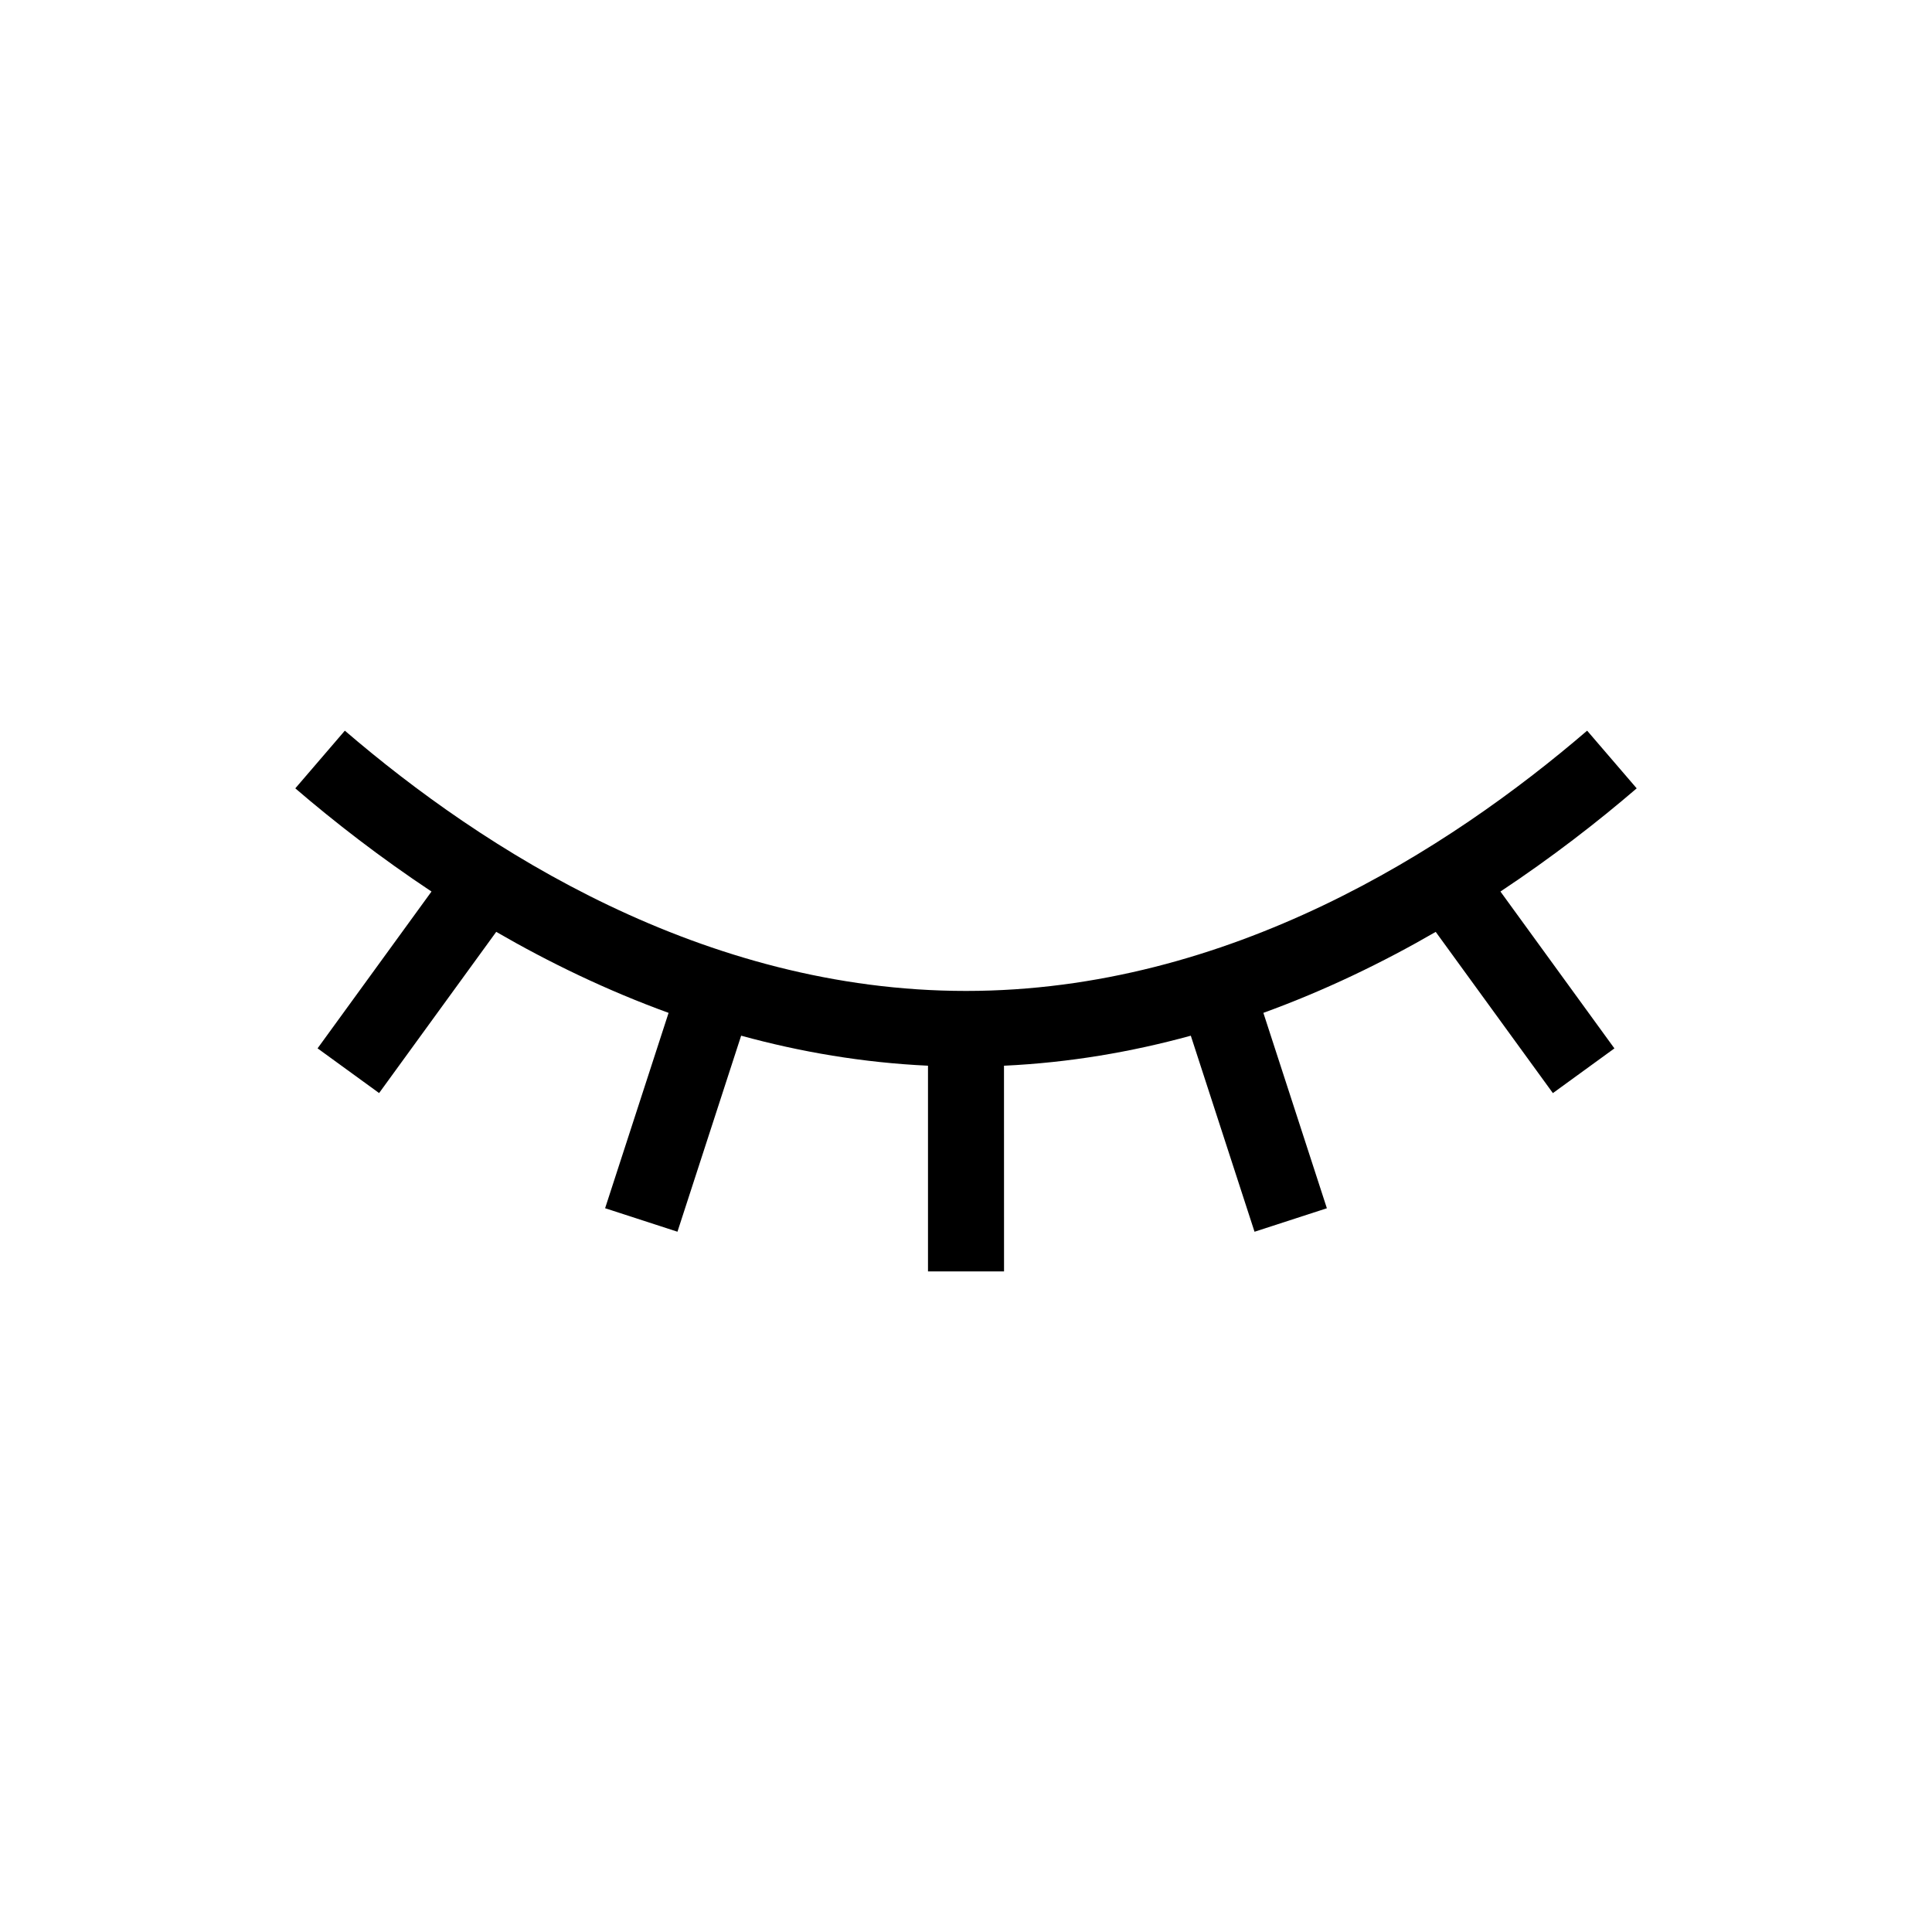 <?xml version="1.0" encoding="UTF-8"?>
<!-- The Best Svg Icon site in the world: iconSvg.co, Visit us! https://iconsvg.co -->
<svg fill="#000000" width="800px" height="800px" version="1.1" viewBox="144 144 512 512" xmlns="http://www.w3.org/2000/svg">
 <path d="m577.74 352.92-13.133-15.285c-36.625 31.465-94.918 68.973-164.61 68.973s-127.98-37.508-164.61-68.973l-13.129 15.285c10.418 8.953 22.551 18.355 36.094 27.348l-30.191 41.555 16.305 11.848 31.039-42.719c14.016 8.113 29.301 15.516 45.676 21.469l-16.82 51.77 19.172 6.227 16.879-51.953c15.695 4.309 32.23 7.148 49.516 7.957v54.516h20.152l-0.012-54.512c17.285-0.805 33.82-3.648 49.508-7.957l16.887 51.957 19.172-6.227-16.828-51.781c16.375-5.949 31.656-13.348 45.672-21.461l31.051 42.727 16.305-11.848-30.203-41.57c13.551-8.992 25.68-18.387 36.105-27.344z"/>
</svg>
